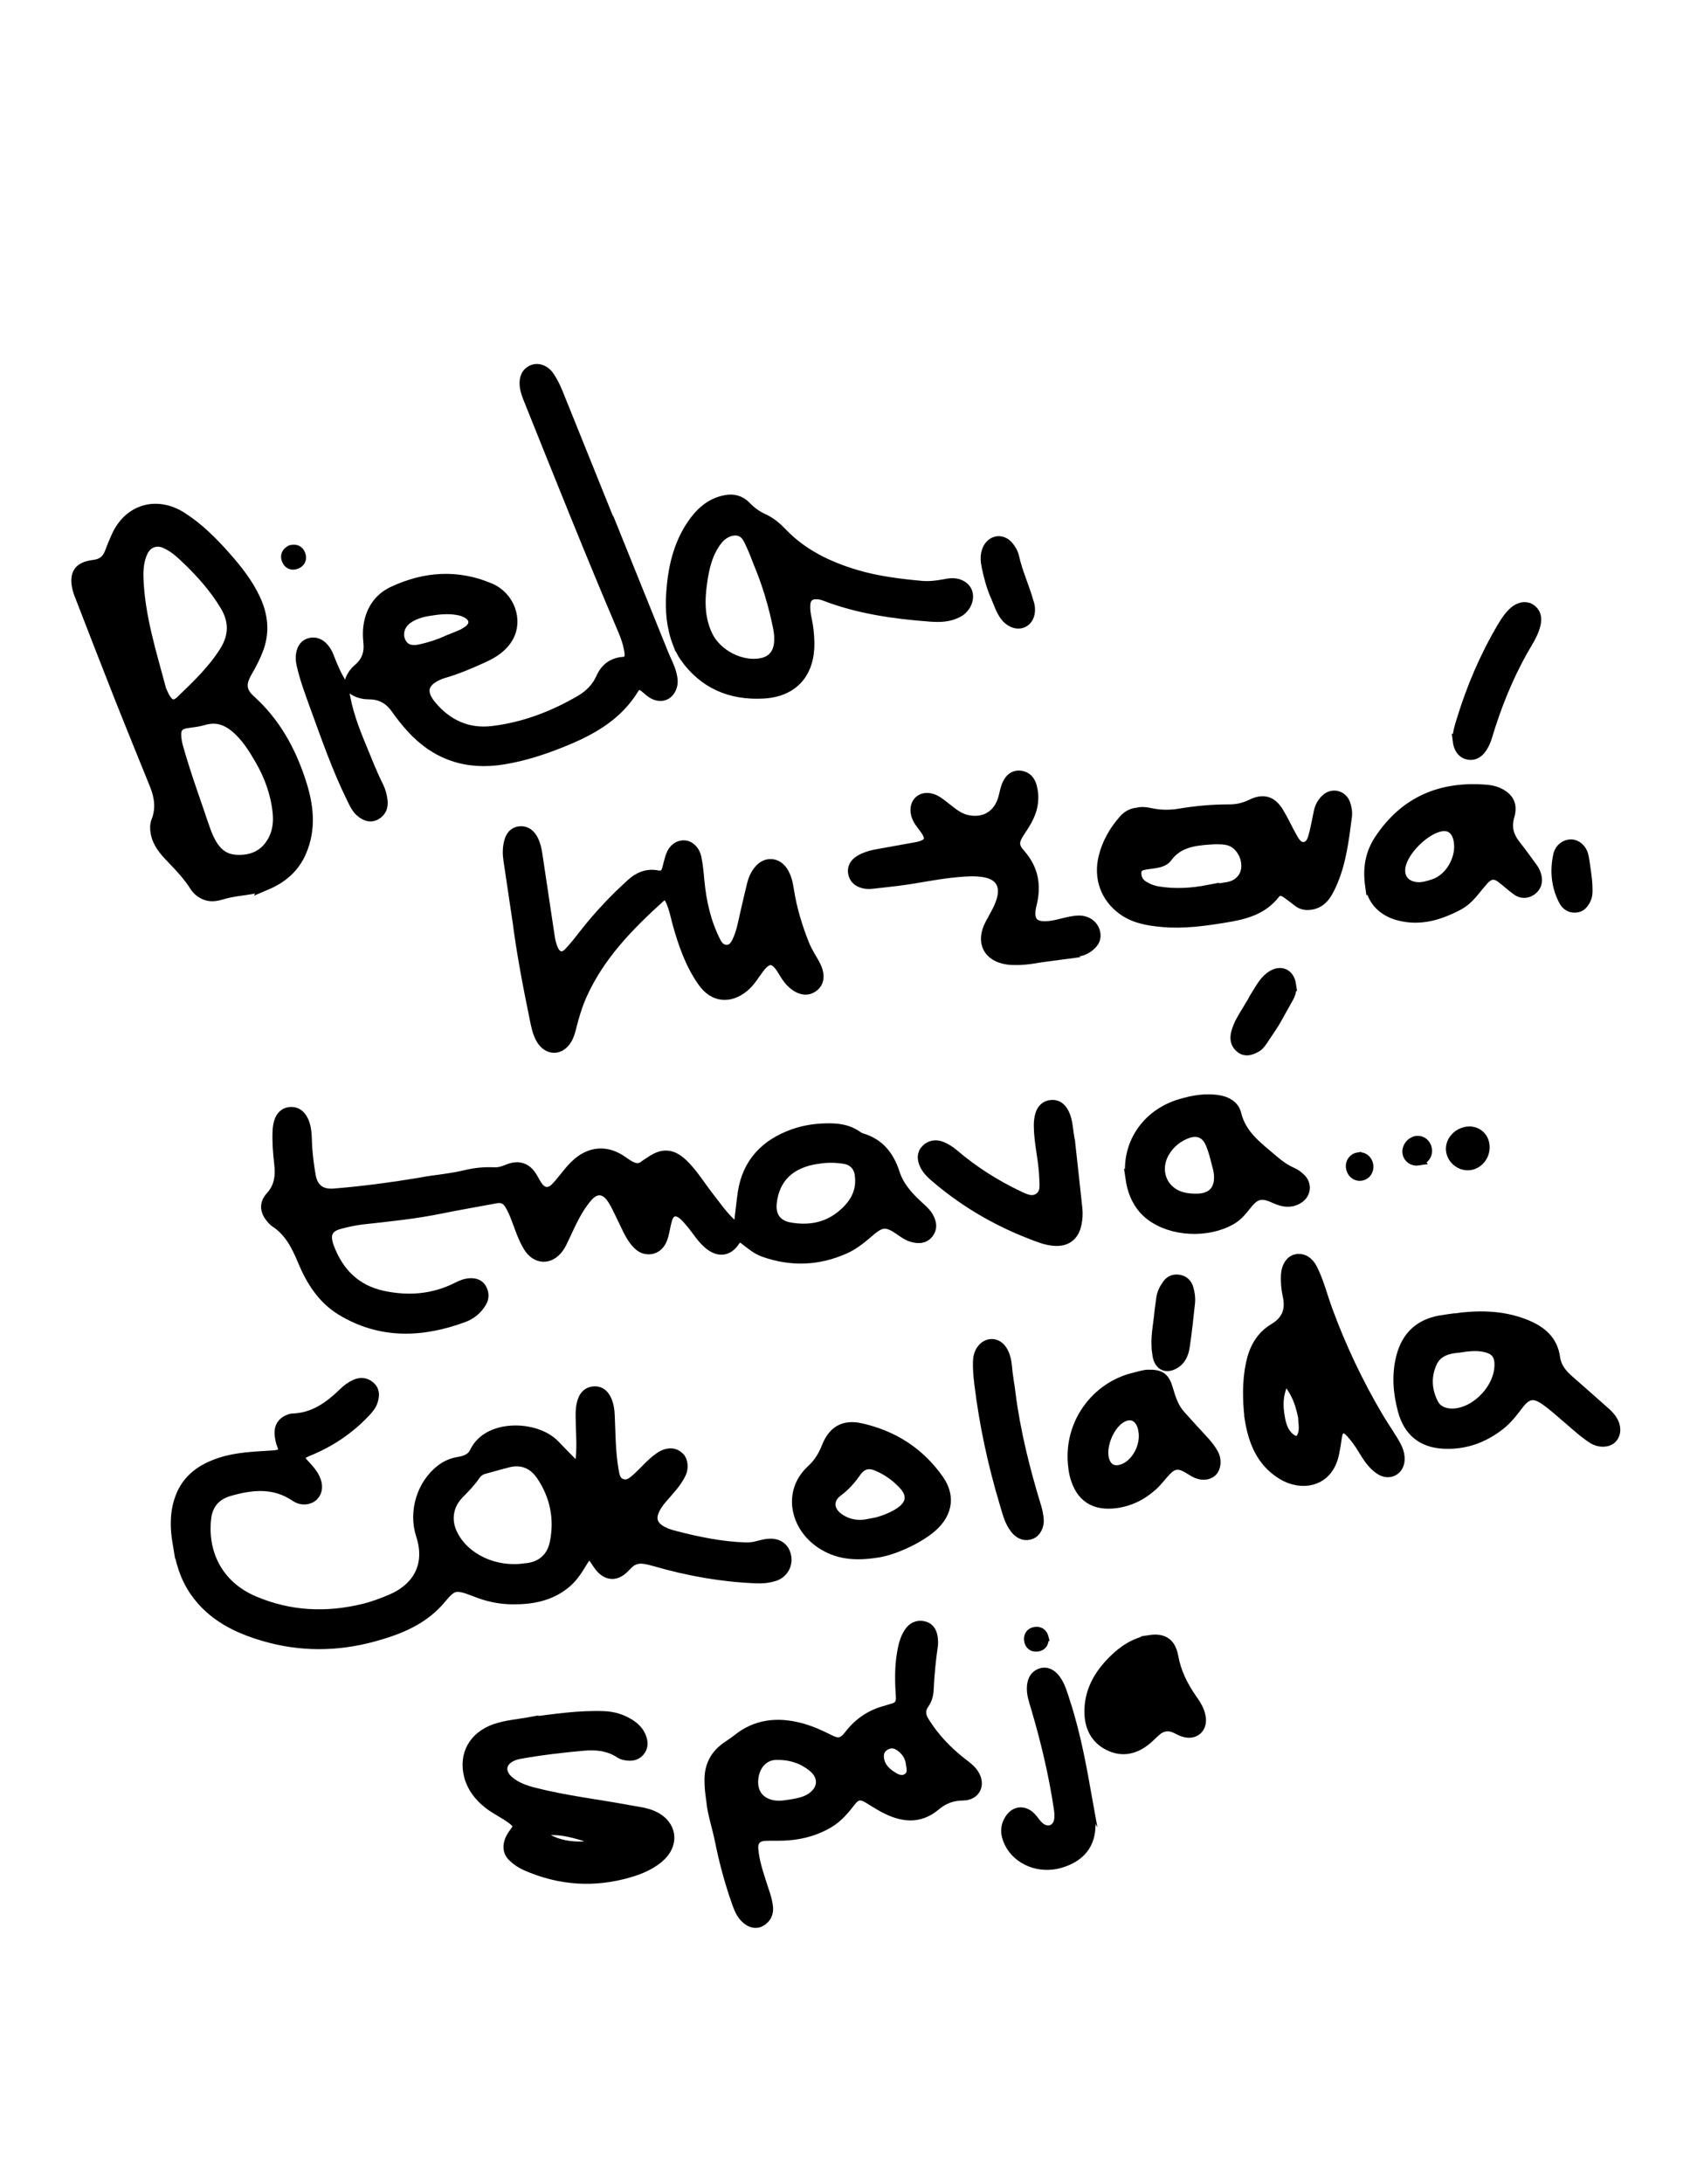 <svg width="320" height="410" viewBox="0 0 320 410" fill="none" xmlns="http://www.w3.org/2000/svg">
<path d="M133.667 338.19C133.431 336.703 133.287 335.355 133.303 333.98C133.33 331.489 134.343 329.528 136.345 328.083C137.045 327.572 137.794 327.118 138.466 326.581C141.996 323.716 145.973 323.315 150.218 324.415C152.162 324.922 153.983 325.733 155.77 326.646C157.45 327.497 158.361 327.27 159.499 325.785C161.287 323.442 163.578 321.894 166.429 321.158C166.868 321.045 167.291 320.875 167.73 320.762C168.881 320.476 169.319 319.704 169.244 318.579C169.062 315.858 168.981 313.138 169.439 310.439C169.672 309.053 169.966 307.693 170.758 306.495C171.408 305.503 172.335 305.064 173.479 305.343C174.585 305.613 174.993 306.516 175.112 307.556C175.162 308.003 175.189 308.466 175.126 308.911C174.723 311.641 174.463 314.387 174.335 317.145C174.289 318.105 174.06 319.007 173.496 319.808C172.707 320.926 172.776 322.043 173.491 323.19C175.368 326.213 177.769 328.742 180.549 330.918C181.382 331.571 182.268 332.167 182.841 333.083C184.067 335.019 183.123 336.967 180.838 336.99C178.842 337.011 177.185 337.611 175.666 338.891C172.598 341.494 169.347 341.086 165.878 339.201C164.917 338.677 163.998 338.081 163.066 337.517C161.68 336.672 160.726 336.815 159.74 338.109C158.558 339.646 157.337 341.108 155.643 342.125C152.629 343.931 149.347 344.572 145.891 344.547C145.141 344.543 144.38 344.524 143.627 344.567C142.01 344.671 141.262 345.583 141.405 347.199C141.609 349.514 142.354 351.702 143.058 353.896C143.48 355.226 143.995 356.527 144.155 357.931C144.291 359.116 143.863 360.038 142.879 360.627C141.934 361.189 140.875 360.888 139.931 359.917C139.198 359.163 138.821 358.206 138.477 357.249C137.102 353.399 136.046 349.459 135.243 345.463C134.739 342.98 133.909 340.579 133.647 338.192L133.667 338.19ZM148.079 338.861C150.298 338.536 151.4 338.193 152.319 337.592C154.737 336.016 154.895 333.404 152.63 331.601C150.61 329.982 148.247 329.296 145.683 329.371C143.408 329.442 141.73 331.209 141.42 333.742C141.109 336.276 142.258 338.129 144.556 338.802C145.829 339.174 147.094 339.025 148.079 338.861ZM171.143 331.198C170.991 329.721 170.246 328.561 168.99 327.709C168.04 327.066 167.065 327.044 166.122 327.627C165.19 328.192 164.865 329.102 165.012 330.168C165.251 331.81 166.334 332.823 167.66 333.629C168.567 334.188 169.543 334.5 170.517 333.829C171.452 333.184 171.316 332.201 171.143 331.198Z" fill="black" stroke="black" stroke-width="2.01" stroke-miterlimit="10"/>
<path d="M99.785 323.306C104.246 322.741 108.801 322.046 113.42 322.226C115.15 322.293 116.764 322.774 118.227 323.701C119.136 324.282 119.895 325.007 120.313 326.027C120.708 326.995 120.783 327.952 120.023 328.794C119.27 329.631 118.29 329.601 117.303 329.408C117.006 329.348 116.715 329.229 116.465 329.071C114.341 327.666 111.968 327.422 109.515 327.647C105.495 328.019 101.486 328.474 97.509 329.197C97.029 329.282 96.554 329.442 96.112 329.635C93.92 330.625 93.652 332.751 95.485 334.339C96.872 335.541 98.54 336.12 100.262 336.562C106.154 338.075 112.201 338.759 118.162 339.869C119.642 340.147 121.151 340.284 122.55 340.896C126.185 342.492 126.68 346.225 123.612 348.76C122.035 350.056 120.199 350.843 118.274 351.409C111.645 353.373 105.169 352.953 98.833 350.18C97.89 349.767 97.04 349.192 96.312 348.48C95.19 347.392 95.328 345.778 96.612 344.107C97.541 342.895 97.487 342.46 96.277 341.509C94.81 340.372 93.091 339.648 91.644 338.474C89.943 337.101 88.675 335.439 88.136 333.325C87.119 329.359 89.064 325.971 93.029 324.606C95.193 323.859 97.465 323.732 99.788 323.293L99.785 323.306ZM109.505 346.698C109.944 346.584 110.282 346.538 110.602 346.415C110.943 346.288 111.147 346.007 111.156 345.632C111.167 345.244 110.959 344.946 110.616 344.85C108.121 344.117 105.641 343.307 102.989 343.518C102.553 343.551 101.991 343.545 101.856 344.083C101.71 344.672 102.215 344.963 102.637 345.196C104.803 346.427 107.158 346.762 109.505 346.698Z" fill="black" stroke="black" stroke-width="2.01" stroke-miterlimit="10"/>
<path d="M215.888 307.941C218.43 307.546 219.813 308.471 220.271 310.986C220.805 313.919 222.063 316.494 223.749 318.907C224.505 319.981 225.248 321.087 225.44 322.458C225.694 324.325 224.427 325.549 222.581 325.123C222.043 325 221.527 324.728 221.022 324.471C219.582 323.73 218.254 323.865 217.034 324.924C216.522 325.365 216.051 325.869 215.545 326.318C213.557 328.056 211.273 328.873 208.75 327.845C206.091 326.763 204.768 324.578 204.661 321.718C204.508 317.691 206.34 314.468 209.075 311.751C210.957 309.871 213.156 308.384 215.893 307.949L215.888 307.941Z" fill="black" stroke="black" stroke-width="2.01" stroke-miterlimit="10"/>
<path d="M204.171 338.064C204.329 339.112 204.507 340.157 204.63 341.205C205.169 345.579 203.287 348.422 199.072 349.663C195.265 350.777 191.201 349.176 189.589 345.863C188.834 344.318 188.745 342.732 189.873 341.265C190.784 340.076 192.18 339.975 193.312 340.944C194.09 341.612 194.518 342.58 195.376 343.184C196.851 344.215 198.563 343.579 198.926 341.815C199.085 341.027 199.017 340.232 198.901 339.449C197.946 333.046 196.442 326.774 194.615 320.572C194.231 319.283 193.747 317.995 193.856 316.59C193.946 315.478 194.346 314.597 195.422 314.182C196.375 313.816 197.403 314.239 198.159 315.28C199.144 316.616 199.532 318.215 200.034 319.749C201.98 325.727 203.074 331.902 204.176 338.072L204.171 338.064Z" fill="black" stroke="black" stroke-width="2.01" stroke-miterlimit="10"/>
<path d="M195.942 307.527C195.955 308.357 195.616 308.941 194.772 309.033C193.941 309.128 193.401 308.682 193.315 307.844C193.232 307.06 193.633 306.536 194.41 306.41C195.241 306.282 195.743 306.72 195.95 307.522L195.942 307.527Z" fill="black" stroke="black" stroke-width="2.01" stroke-miterlimit="10"/>
<path d="M33.409 289.678C32.941 286.879 32.863 284.112 33.816 281.385C35.102 277.675 37.933 275.745 41.472 274.596C44.45 273.631 47.551 273.524 50.631 273.319C51.046 273.288 51.461 273.291 51.871 273.219C53.296 272.976 53.529 272.552 53.008 271.243C52.737 270.562 52.625 269.853 52.567 269.142C52.472 267.952 53.075 266.991 54.183 266.556C54.431 266.458 54.686 266.355 54.942 266.352C58.929 266.236 61.89 264.097 64.597 261.455C65.222 260.848 65.917 260.329 66.715 259.966C67.712 259.514 68.612 259.575 69.459 260.298C70.323 261.031 70.249 261.964 69.978 262.905C69.747 263.719 69.214 264.365 68.64 264.983C65.568 268.27 61.926 270.696 57.769 272.379C56.001 273.098 55.878 273.639 57.188 275.027C57.89 275.767 58.574 276.531 59.039 277.452C59.688 278.754 59.603 279.975 58.845 280.736C58.07 281.522 56.684 281.706 55.5 280.895C51.506 278.184 47.27 278.633 42.996 279.869C40.552 280.579 38.995 282.276 38.672 284.875C37.88 291.287 40.668 297.642 47.707 300.618C54.406 303.452 61.289 303.779 68.324 302.059C70.094 301.629 71.78 300.988 73.45 300.289C78.203 298.276 81.048 294.088 79.125 288.163C77.666 283.697 79.331 278.605 82.856 275.9C83.832 275.149 84.932 274.685 86.153 274.487C87.435 274.282 88.62 273.829 89.206 272.588C91.632 267.414 100.548 267.607 104.093 271.243C105.143 272.323 106.182 273.421 107.255 274.485C107.561 274.796 107.859 275.246 108.399 275.066C109.003 274.865 109.076 274.301 109.129 273.774C109.388 271.129 109.111 268.483 109.102 265.837C109.094 264.847 109.15 263.869 109.488 262.928C109.849 261.905 110.547 261.272 111.658 261.248C112.744 261.218 113.408 261.884 113.829 262.79C114.237 263.693 114.399 264.647 114.438 265.651C114.59 269.052 114.579 272.46 115.141 275.823C115.329 276.95 115.481 278.192 116.744 278.615C118.037 279.052 118.966 278.142 119.834 277.363C121.147 276.175 122.275 274.775 123.724 273.742C123.998 273.549 124.288 273.345 124.59 273.211C125.628 272.754 126.649 272.712 127.529 273.569C128.175 274.191 128.321 275.559 127.847 276.546C126.991 278.358 125.582 279.755 124.31 281.24C121.266 284.789 121.998 287.144 126.555 288.326C130.978 289.476 135.437 290.41 140.03 290.551C140.91 290.581 141.756 290.442 142.597 290.195C143.173 290.035 143.769 289.907 144.375 289.861C146.119 289.729 147.29 290.605 147.586 292.198C147.876 293.75 147.006 295.27 145.493 295.785C144.37 296.163 143.202 296.27 142.031 296.222C135.589 295.97 129.296 294.847 123.11 293.059C122.42 292.859 121.724 292.685 121.02 292.583C119.837 292.398 118.771 292.694 117.905 293.562C117.527 293.936 117.173 294.329 116.77 294.664C115.553 295.677 114.266 295.639 113.121 294.566C112.59 294.069 112.226 293.451 111.83 292.853C110.985 291.558 110.298 291.568 109.493 292.898C108.589 294.384 107.693 295.898 106.362 297.042C103.447 299.554 99.923 300.201 96.214 300.165C93.81 300.144 91.498 299.636 89.272 298.736C89.166 298.694 89.06 298.653 88.955 298.611C85.54 297.316 84.929 297.489 82.795 300.051C79.476 304.063 74.891 305.874 70.065 307.187C63.252 309.039 56.41 309.076 49.626 307.094C44.508 305.602 39.84 303.307 36.663 298.744C34.766 296.013 33.863 292.911 33.43 289.641L33.409 289.678ZM98.652 294.469C101.508 294.245 103.634 292.65 104.253 289.586C105.166 285.062 104.279 280.752 101.701 276.942C100.218 274.752 98.01 273.761 95.285 274.502C93.796 274.901 92.302 275.292 90.82 275.719C90.152 275.907 89.602 276.307 89.201 276.899C88.328 278.196 87.237 279.281 86.154 280.394C84.018 282.599 83.614 285.498 85.028 288.225C87.337 292.674 92.968 295.312 98.639 294.466L98.652 294.469Z" fill="black" stroke="black" stroke-width="2.01" stroke-miterlimit="10"/>
<path d="M234.697 265.941C234.359 262.831 234.259 259.407 234.974 255.999C235.548 253.255 236.794 250.903 239.236 249.445C241.705 247.979 242.492 245.945 241.884 243.205C241.601 241.95 241.498 240.664 241.558 239.371C241.626 237.837 242.382 236.651 243.43 236.446C244.646 236.207 245.73 236.85 246.449 238.307C247.645 240.722 248.289 243.348 249.209 245.869C251.777 252.887 254.962 259.606 258.757 266.031C259.623 267.491 260.589 268.884 261.476 270.341C262.159 271.475 262.845 272.63 262.777 274.029C262.682 275.995 260.867 276.913 259.216 275.853C257.732 274.894 256.861 273.426 255.972 271.981C255.301 270.884 254.569 269.827 253.691 268.89C253.228 268.393 252.652 267.859 251.931 268.137C251.299 268.38 251.096 269.052 251.001 269.719C250.865 270.728 250.7 271.744 250.499 272.739C249.386 278.382 244.277 278.931 240.756 276.733C236.906 274.34 235.38 270.567 234.687 265.959L234.697 265.941ZM244.786 266.048C244.373 263.973 243.794 262.154 242.715 260.523C242.401 260.049 242.098 259.456 241.448 259.554C240.756 259.656 240.6 260.331 240.428 260.915C239.996 262.356 239.964 263.843 240.167 265.297C240.406 267.007 240.721 268.766 242.168 269.973C243.373 270.984 244.357 270.664 244.771 269.147C245.062 268.068 244.781 266.969 244.791 266.056L244.786 266.048Z" fill="black" stroke="black" stroke-width="2.01" stroke-miterlimit="10"/>
<path d="M272.642 247.633C277.359 246.93 282.035 246.893 286.555 248.728C289.387 249.885 291.552 251.621 291.988 254.945C292.218 256.66 293.268 257.975 294.557 259.097C296.912 261.154 299.257 263.229 301.594 265.309C301.98 265.656 302.34 266.065 302.636 266.495C303.482 267.722 303.476 269.113 302.682 269.955C301.955 270.73 300.384 270.803 299.2 270.059C297.533 269.009 296.095 267.662 294.607 266.393C293.15 265.137 291.721 263.839 290.145 262.74C288.116 261.328 286.715 261.556 285.194 263.543C284.135 264.93 283.103 266.323 281.723 267.41C278.617 269.87 275.111 271.154 271.126 270.954C267.167 270.76 264.569 268.742 263.496 264.723C262.621 261.445 262.338 258.098 263.197 254.74C264.171 250.947 266.544 248.661 270.397 247.953C271.135 247.819 271.886 247.722 272.632 247.617L272.642 247.633ZM273.914 252.929C271.984 253.084 269.832 253.577 268.833 255.831C267.687 258.419 267.848 261.109 269.17 263.596C269.738 264.673 270.851 265.274 272.161 265.397C276.519 265.807 281.436 261.223 281.651 256.503C281.749 254.357 280.931 253.256 278.823 252.803C277.286 252.473 275.743 252.639 273.914 252.929Z" fill="black" stroke="black" stroke-width="2.01" stroke-miterlimit="10"/>
<path d="M164.721 291.396C160.443 292.086 157.199 291.673 154.233 289.722C149.461 286.578 147.911 280.136 152.411 275.986C153.704 274.801 154.633 273.354 155.285 271.689C156.458 268.67 158.452 267.465 161.617 268.165C167.704 269.516 172.695 272.704 176.278 277.848C178.545 281.104 177.758 284.504 174.422 287.073C171.595 289.246 167.487 290.986 164.734 291.399L164.721 291.396ZM163.212 286.147C165.274 285.837 167.711 284.896 169.183 283.848C171.199 282.405 171.464 280.595 169.809 278.754C168.392 277.169 166.654 275.944 164.68 275.121C163.06 274.444 161.73 274.848 160.729 276.287C159.753 277.698 158.649 278.948 157.261 279.973C155.408 281.341 155.452 283.516 157.316 284.915C159.08 286.247 161.083 286.558 163.22 286.142L163.212 286.147Z" fill="black" stroke="black" stroke-width="2.01" stroke-miterlimit="10"/>
<path d="M201.637 275.536C200.521 267.675 205.628 260.291 213.344 258.587C214.074 258.425 214.787 258.152 215.556 258.132C217.887 258.078 218.652 258.576 219.302 260.84C219.814 262.591 220.367 264.304 221.622 265.695C223.114 267.342 224.603 269.001 226.119 270.633C226.769 271.329 227.335 272.083 227.8 272.903C228.437 274.034 228.312 275.482 227.591 276.198C226.838 276.934 225.515 276.976 224.325 276.292C223.869 276.025 223.421 275.752 222.965 275.485C221.399 274.57 220.267 274.698 219.005 275.997C218.082 276.948 217.331 278.041 216.328 278.921C214.196 280.811 211.73 281.961 208.895 282.182C205.012 282.475 202.66 280.539 201.769 276.444C201.708 276.149 201.675 275.847 201.635 275.549L201.637 275.536ZM214.803 268.67C214.407 265.912 212.501 264.855 210.378 266.202C208.247 267.554 206.703 271.279 207.234 273.767C207.657 275.757 209.161 276.545 211.049 275.769C213.512 274.766 215.216 271.539 214.811 268.665L214.803 268.67Z" fill="black" stroke="black" stroke-width="2.01" stroke-miterlimit="10"/>
<path d="M189.708 261.62C190.651 268.916 192.432 276.011 194.584 283.027C194.802 283.743 194.932 284.496 195.002 285.244C195.11 286.403 194.486 287.569 193.665 287.914C192.608 288.36 191.546 288.038 190.687 286.943C189.556 285.503 189.188 283.733 188.676 282.048C186.504 274.8 184.914 267.421 183.991 259.9C183.808 258.41 183.657 256.899 183.736 255.38C183.768 254.687 183.945 254.043 184.344 253.465C185.369 251.976 187.196 252.002 188.159 253.542C188.712 254.428 188.942 255.45 189.027 256.456C189.172 258.195 189.498 259.902 189.701 261.625L189.708 261.62Z" fill="black" stroke="black" stroke-width="2.01" stroke-miterlimit="10"/>
<path d="M217.343 253.625C216.991 251.152 217.587 248.73 217.804 246.291C217.879 245.458 218.043 244.644 218.13 243.814C218.246 242.808 218.689 241.942 219.274 241.139C219.833 240.363 220.602 240.142 221.461 240.309C222.294 240.47 222.855 241.014 223.108 241.852C223.379 242.735 223.503 243.648 223.416 244.545C223.131 247.253 222.838 249.965 222.442 252.657C222.248 254.017 221.77 255.32 220.425 256.037C219.012 256.788 217.891 256.292 217.506 254.748C217.411 254.386 217.389 253.998 217.335 253.63L217.343 253.625Z" fill="black" stroke="black" stroke-width="2.01" stroke-miterlimit="10"/>
<path d="M97.176 172.405C96.564 168.292 96.052 164.852 95.539 161.412C95.371 160.281 95.371 159.151 95.671 158.034C95.939 157.005 96.516 156.207 97.636 156.11C98.784 156.006 99.564 156.695 100.062 157.65C100.496 158.491 100.71 159.422 100.849 160.358C101.619 165.519 102.401 170.682 103.17 175.843C103.292 176.668 103.483 177.48 103.819 178.241C104.476 179.74 105.734 180.054 106.851 178.874C108.017 177.65 109.049 176.291 110.105 174.95C112.664 171.713 115.505 168.735 118.553 165.967C119.967 164.678 121.56 163.997 123.525 164.401C124.491 164.596 125.101 164.067 125.351 163.128C125.567 162.324 125.739 161.505 126.012 160.719C126.48 159.367 127.454 158.662 128.601 158.76C129.55 158.844 130.458 159.76 130.713 160.989C131.012 162.435 131.145 163.902 131.278 165.368C131.648 169.385 132.541 173.266 134.392 176.889C134.839 177.767 135.482 178.368 136.488 178.369C137.481 178.368 138.027 177.657 138.431 176.851C139.32 175.073 139.609 173.113 140.062 171.2C140.471 169.473 140.854 167.74 141.284 166.011C141.519 165.049 141.928 164.149 142.567 163.377C143.855 161.814 145.833 161.918 146.951 163.59C147.656 164.654 147.903 165.888 148.096 167.124C148.657 170.689 149.696 174.115 151.048 177.455C151.563 178.723 152.329 179.847 152.979 181.048C153.947 182.831 153.876 184.31 152.762 185.175C151.568 186.104 150.104 185.815 148.635 184.388C147.86 183.64 147.372 182.7 146.807 181.812C145.435 179.672 144.143 179.626 142.598 181.628C141.628 182.879 140.866 184.292 139.603 185.302C136.936 187.447 134.047 187.133 132.05 184.334C129.719 181.065 128.41 177.316 127.333 173.479C126.929 172.025 126.662 170.524 126.043 169.135C125.471 167.848 124.814 167.615 123.814 168.516C117.993 173.792 112.545 179.378 109.257 186.693C108.383 188.629 107.772 190.658 107.256 192.713C107.053 193.52 106.842 194.332 106.415 195.053C105.177 197.164 102.917 197.158 101.669 195.036C101.011 193.907 100.759 192.632 100.502 191.383C99.16 184.869 97.918 178.334 97.192 172.395L97.176 172.405Z" fill="black" stroke="black" stroke-width="2.01" stroke-miterlimit="10"/>
<path d="M213.628 152.605C214.474 152.399 215.299 152.532 216.116 152.704C217.911 153.087 219.706 153.099 221.517 152.799C224.613 152.281 227.721 152.001 230.865 152.01C232.307 152.012 233.692 151.694 235.017 151.046C237.199 149.974 238.758 150.39 240.043 152.465C240.952 153.941 241.663 155.537 242.51 157.054C243.068 158.047 243.699 159.238 244.992 159.048C246.264 158.861 246.581 157.553 246.857 156.452C247.199 155.095 247.437 153.717 247.734 152.344C247.937 151.437 248.378 150.651 249.063 150.016C250.246 148.936 252.017 149.368 252.565 150.871C252.855 151.663 252.987 152.504 252.874 153.329C252.296 157.719 251.793 162.138 249.898 166.208C249.138 167.844 248.232 169.477 246.124 169.784C245.247 169.91 244.481 169.782 243.781 169.23C243.076 168.671 242.35 168.114 241.608 167.601C240.833 167.054 239.993 166.965 239.377 167.755C236.994 170.819 233.585 171.624 230.027 172.203C226.144 172.832 222.264 173.38 218.319 173.02C215.717 172.784 213.142 172.384 210.93 170.814C207.699 168.513 206.349 164.837 207.297 160.939C207.943 158.271 209.287 155.966 211.082 153.92C211.759 153.156 212.604 152.694 213.625 152.618L213.628 152.605ZM226.911 167.141C228.142 166.959 229.37 166.79 230.601 166.574C231.63 166.392 232.529 165.928 233.222 165.12C235.26 162.699 233.615 158.257 230.472 157.642C229.382 157.429 228.296 157.458 227.208 157.534C224.154 157.745 221.184 158.134 219.158 160.893C218.602 161.655 217.655 161.861 216.747 162.007C216.04 162.119 215.322 162.183 214.621 162.337C213.658 162.553 213.252 163.204 213.345 164.172C213.433 165.098 213.87 165.825 214.65 166.312C215.546 166.89 216.525 167.256 217.592 167.418C220.72 167.908 223.823 167.721 226.922 167.123L226.911 167.141Z" fill="black" stroke="black" stroke-width="2.01" stroke-miterlimit="10"/>
<path d="M197.302 179.38C195.098 179.662 192.923 180.204 190.679 180.155C190.225 180.144 189.768 180.146 189.325 180.083C185.601 179.586 184.22 176.859 185.974 173.519C186.729 172.077 187.617 170.703 188.1 169.139C189.046 166.148 187.815 164.136 184.727 163.654C183.035 163.393 181.34 163.514 179.645 163.67C175.997 163.996 172.425 164.808 168.798 165.266C167.077 165.484 165.348 165.673 163.627 165.857C163.217 165.895 162.789 165.889 162.389 165.808C161.312 165.597 160.475 165.025 160.269 163.886C160.065 162.769 160.707 161.983 161.595 161.47C162.476 160.962 163.465 160.65 164.468 160.463C166.92 160.016 169.369 159.582 171.82 159.136C172.042 159.1 172.264 159.064 172.483 159.007C174.682 158.483 175.064 157.456 173.755 155.631C173.082 154.681 172.245 153.84 172.037 152.613C171.701 150.689 173.074 149.439 174.942 149.985C175.798 150.231 176.462 150.796 177.155 151.319C178.514 152.327 179.726 153.534 181.466 153.953C184.825 154.759 187.592 153.118 188.485 149.76C188.721 148.886 188.85 147.984 189.252 147.157C189.723 146.182 190.434 145.552 191.559 145.665C192.696 145.78 193.385 146.518 193.684 147.595C194.324 149.877 193.898 152.017 192.771 154.044C192.344 154.798 191.862 155.522 191.386 156.253C190.301 157.904 190.25 158.889 191.552 160.35C194.006 163.113 194.568 166.207 193.68 169.741C192.844 173.084 194.11 174.356 197.557 173.828C199.162 173.587 200.691 172.994 202.324 172.88C204.093 172.753 205.468 173.784 205.661 175.357C205.787 176.459 205.166 177.141 204.396 177.732C203.696 178.277 202.86 178.532 201.987 178.665C200.421 178.914 198.852 179.142 197.289 179.377L197.302 179.38Z" fill="black" stroke="black" stroke-width="2.01" stroke-miterlimit="10"/>
<path d="M257.367 166.313C256.862 162.699 257.511 160.018 259.118 157.605C263.897 150.417 270.71 147.602 279.144 148.317C279.817 148.373 280.49 148.495 281.121 148.757C283.214 149.624 284.041 151.009 283.404 153.167C282.782 155.282 283.26 157 284.569 158.656C285.69 160.08 286.742 161.551 287.808 163.011C288.145 163.469 288.368 163.992 288.496 164.556C288.741 165.634 288.406 166.529 287.512 167.135C286.652 167.708 285.695 167.696 284.861 167.077C283.854 166.349 282.946 165.5 281.957 164.748C280.729 163.821 279.674 163.964 278.591 165.144C277.093 166.779 275.943 168.754 273.906 169.842C270.42 171.694 266.796 172.832 262.831 171.836C259.607 171.03 257.773 168.884 257.39 166.297L257.367 166.313ZM270.702 155.048C267.637 155.512 263.49 159.571 262.952 162.638C262.567 164.807 263.755 166.332 265.944 166.586C267.117 166.722 268.189 166.366 269.265 166.019C272.669 164.904 274.906 160.471 273.805 157.054C273.321 155.563 272.183 154.822 270.702 155.048Z" fill="black" stroke="black" stroke-width="2.01" stroke-miterlimit="10"/>
<path d="M273.814 139.035C273.703 137.822 274.134 136.516 274.529 135.224C276.406 129.085 278.904 123.226 282.18 117.699C282.778 116.696 283.433 115.712 284.299 114.912C285.247 114.034 286.463 113.795 287.294 114.292C288.289 114.883 288.645 115.877 288.296 117.273C287.853 119.067 286.792 120.568 285.904 122.144C283.028 127.281 280.864 132.717 279.185 138.344C278.977 139.042 278.679 139.688 278.288 140.295C277.695 141.205 276.894 141.816 275.742 141.611C274.692 141.426 273.975 140.494 273.801 139.032L273.814 139.035Z" fill="black" stroke="black" stroke-width="2.01" stroke-miterlimit="10"/>
<path d="M297.713 163.359C297.927 164.627 298.071 165.908 298.065 167.198C298.064 167.736 298.011 168.264 297.78 168.742C297.383 169.543 296.907 170.241 295.885 170.317C294.877 170.396 294.148 169.852 293.745 169.091C292.312 166.386 292.043 163.465 292.695 160.502C292.969 159.279 294.044 158.541 295.07 158.573C296.058 158.598 297.026 159.453 297.304 160.666C297.508 161.549 297.586 162.459 297.721 163.354L297.713 163.359Z" fill="black" stroke="black" stroke-width="2.01" stroke-miterlimit="10"/>
<path d="M79.609 221.931C81.4 221.6 84.529 221.351 87.582 220.615C89.308 220.204 91.078 220.043 92.858 220.134C93.794 220.181 94.635 219.867 95.482 219.527C97.444 218.746 98.928 219.301 99.974 221.134C100.331 221.758 100.657 222.402 101.101 222.956C102.019 224.09 103.286 224.097 104.328 223.056C105.659 221.711 106.664 220.091 108.037 218.773C110.738 216.157 113.893 215.88 116.929 218.054C117.444 218.427 117.987 218.792 118.556 219.062C119.432 219.474 120.299 219.468 121.102 218.81C121.423 218.551 121.792 218.35 122.141 218.118C124.407 216.497 126.201 216.611 128.201 218.535C130.095 220.35 131.436 222.612 133.035 224.658C134.336 226.32 135.539 228.07 137.073 229.543C137.42 229.882 137.795 230.315 138.33 230.127C138.872 229.934 138.868 229.354 138.939 228.871C139.152 227.219 139.305 225.561 139.549 223.922C140.398 218.288 143.803 214.812 149.002 212.949C151.295 212.127 153.694 211.838 156.126 211.885C157.735 211.921 159.274 212.205 160.657 213.097C161.007 213.322 161.355 213.594 161.741 213.706C165.105 214.688 166.928 217.021 167.98 220.281C168.822 222.886 170.695 224.872 172.71 226.685C173.323 227.24 173.941 227.802 174.338 228.555C174.875 229.551 175.069 230.552 174.295 231.526C173.542 232.464 172.519 232.452 171.5 232.213C170.495 231.976 169.671 231.339 168.829 230.758C166.638 229.253 165.485 229.249 163.467 230.973C161.968 232.251 160.487 233.54 158.672 234.357C153.686 236.592 148.623 236.787 143.476 234.967C142.093 234.479 141.004 233.526 139.871 232.658C139.104 232.073 138.57 231.992 137.949 232.942C136.701 234.836 134.996 235.01 133.24 233.606C131.796 232.453 130.916 230.836 129.735 229.474C129.233 228.901 128.771 228.303 128.163 227.858C126.896 226.922 125.725 227.278 125.259 228.785C124.934 229.829 124.792 230.931 124.506 231.983C124.061 233.622 123.058 234.502 121.699 234.456C120.572 234.424 119.847 233.699 119.206 232.883C118.222 231.615 117.65 230.127 116.936 228.711C116.297 227.425 115.741 226.095 114.929 224.902C113.667 223.046 111.893 222.862 110.395 224.531C108.378 226.781 107.201 229.556 105.925 232.252C105.599 232.939 105.306 233.627 104.853 234.242C103.204 236.492 100.698 236.383 99.246 233.97C98.28 232.376 97.712 230.606 97.056 228.873C96.666 227.845 96.254 226.834 95.65 225.904C95.033 224.973 94.185 224.687 93.104 224.892C89.701 225.537 86.272 226.109 82.878 226.802C77.993 227.807 73.043 228.307 68.097 228.848C66.642 229.012 65.195 229.338 63.778 229.711C61.476 230.316 60.812 231.709 61.748 234.185C63.547 238.962 66.788 242.206 71.88 243.302C76.708 244.338 81.406 243.962 85.878 241.71C86.655 241.316 87.456 240.973 88.346 240.951C89.197 240.921 89.97 241.178 90.381 241.934C90.82 242.715 90.877 243.595 90.388 244.424C89.611 245.747 88.458 246.705 87.059 247.223C79.224 250.114 71.484 250.413 64.105 245.929C60.6 243.788 58.465 240.411 56.916 236.687C55.724 233.823 54.373 231.108 51.654 229.361C51.404 229.203 51.214 228.949 51.011 228.727C49.822 227.37 49.655 226.004 50.866 224.661C52.531 222.825 52.761 220.759 52.498 218.439C52.263 216.38 52.093 214.3 52.198 212.216C52.23 211.691 52.304 211.161 52.452 210.659C52.803 209.452 53.607 208.794 54.718 208.803C55.83 208.812 56.502 209.506 56.94 210.456C57.684 212.086 57.505 213.873 57.64 215.596C57.777 217.339 57.987 219.056 58.293 220.766C58.736 223.19 60.265 224.32 62.734 224.119C67.963 223.702 73.159 223.016 79.63 221.962L79.609 221.931ZM153.528 217.476C148.394 218.221 145.431 221.033 144.876 225.711C144.568 228.266 145.763 230.021 148.282 230.469C151.68 231.081 154.964 230.594 157.742 228.465C160.323 226.477 162.063 223.909 161.496 220.37C161.242 218.772 160.195 217.746 158.591 217.483C156.91 217.204 155.213 217.204 153.533 217.483L153.528 217.476Z" fill="black" stroke="black" stroke-width="2.01" stroke-miterlimit="10"/>
<path d="M212.404 221.344C211.473 214.993 215.289 209.218 221.649 207.321C224.026 206.61 226.428 206.174 228.898 206.599C230.404 206.849 231.753 207.64 232.103 209.13C233.056 213.117 236.143 215.301 238.956 217.713C240.094 218.689 241.314 219.589 242.721 220.196C243.265 220.427 243.754 220.828 244.194 221.24C245.329 222.297 245.206 223.967 243.946 224.863C243.14 225.433 242.236 225.621 241.251 225.483C240.455 225.375 239.731 225.041 239.009 224.727C236.938 223.824 235.707 224.107 234.253 225.892C233.35 227.008 232.509 228.15 231.218 228.898C226.767 231.47 220.07 231.153 216.089 228.109C214.084 226.581 212.815 224.259 212.386 221.333L212.404 221.344ZM228.905 219.786C228.47 218.252 228.124 216.379 227.383 214.635C226.534 212.627 224.88 211.95 222.85 212.73C221.025 213.431 219.599 214.616 218.612 216.314C216.967 219.144 217.738 222.536 220.453 224.14C221.723 224.894 223.135 225.072 224.595 225.085C227.809 225.115 229.433 223.25 228.892 219.784L228.905 219.786Z" fill="black" stroke="black" stroke-width="2.01" stroke-miterlimit="10"/>
<path d="M200.884 214.317C201.31 218.217 201.8 222.568 202.262 226.927C202.36 227.868 202.296 228.817 202.1 229.753C201.654 231.93 200.282 233.012 198.069 232.874C196.426 232.771 194.919 232.13 193.414 231.544C186.817 228.967 180.821 225.407 175.46 220.765C174.747 220.144 174.088 219.452 173.688 218.578C173.236 217.592 173.146 216.578 174.025 215.746C174.86 214.966 175.884 214.911 176.873 215.326C177.664 215.66 178.406 216.14 179.07 216.705C182.797 219.873 186.892 222.483 191.313 224.573C192.545 225.152 193.887 225.813 195.171 224.902C196.502 223.96 196.209 222.454 196.166 221.04C196.065 217.817 195.188 214.686 195.149 211.456C195.136 210.727 195.191 210.018 195.392 209.325C195.701 208.224 196.397 207.537 197.555 207.482C198.626 207.429 199.313 208.112 199.759 208.99C200.527 210.504 200.453 212.231 200.887 214.304L200.884 214.317Z" fill="black" stroke="black" stroke-width="2.01" stroke-miterlimit="10"/>
<path d="M242.374 184.855C242.545 185.636 242.359 186.486 241.922 187.259C239.019 192.336 240.354 190.407 237.093 195.264C236.738 195.791 236.35 196.318 235.754 196.614C234.858 197.065 233.951 197.434 233.012 196.706C232.077 195.986 231.933 195.008 232.185 193.956C232.568 192.392 233.435 191.054 234.259 189.7C236.411 186.152 234.251 189.571 236.434 186.036C237.092 184.972 237.767 183.917 238.847 183.221C240.505 182.15 242.085 182.832 242.387 184.857L242.374 184.855Z" fill="black" stroke="black" stroke-width="2.01" stroke-miterlimit="10"/>
<path d="M276.067 218.651C274.431 218.912 272.793 217.687 272.562 216.039C272.327 214.383 273.664 212.776 275.491 212.499C277.096 212.259 278.496 213.295 278.709 214.899C278.96 216.679 277.757 218.387 276.067 218.651Z" fill="black" stroke="black" stroke-width="2.01" stroke-miterlimit="10"/>
<path d="M266.383 217.794C265.392 217.951 264.519 217.357 264.377 216.434C264.227 215.414 265.014 214.376 266.049 214.235C266.923 214.122 267.729 214.749 267.892 215.67C268.083 216.752 267.472 217.617 266.378 217.787L266.383 217.794Z" fill="black" stroke="black" stroke-width="2.01" stroke-miterlimit="10"/>
<path d="M255.11 217.321C256 217.198 256.773 217.825 256.897 218.772C257.029 219.713 256.446 220.538 255.564 220.655C254.645 220.786 253.858 220.102 253.749 219.078C253.656 218.211 254.248 217.436 255.105 217.313L255.11 217.321Z" fill="black" stroke="black" stroke-width="2.01" stroke-miterlimit="10"/>
<path d="M49.977 166.071C47.498 167.118 44.785 167.001 42.234 167.703C41.034 168.033 39.862 168.455 38.589 167.949C37.738 167.609 37.084 167.06 36.609 166.325C35.367 164.365 33.793 162.694 32.19 161.032C30.908 159.703 29.673 158.31 29.304 156.385C29.156 155.621 29.127 154.869 29.412 154.153C30.326 151.821 30.012 149.557 29.104 147.308C26.834 141.702 24.544 136.099 22.318 130.475C19.831 124.186 17.403 117.869 14.947 111.56C14.824 111.239 14.714 110.92 14.627 110.587C13.94 107.777 14.763 106.456 17.625 106.106C19.22 105.916 20.163 105.131 20.693 103.671C21.041 102.711 21.446 101.77 21.856 100.837C24.125 95.644 29.361 94.071 34.139 97.122C37.222 99.097 39.793 101.648 42.203 104.362C44.411 106.854 46.499 109.435 47.913 112.5C49.33 115.551 49.663 118.653 48.461 121.849C47.898 123.343 47.159 124.741 46.364 126.121C45.094 128.321 45.176 129.811 47.06 131.51C51.663 135.663 54.526 140.884 56.424 146.67C57.866 151.059 58.462 155.519 56.495 159.973C55.183 162.951 52.888 164.849 49.967 166.089L49.977 166.071ZM30.256 129.576C30.482 130.052 30.669 130.554 30.933 131.004C31.799 132.498 32.799 132.727 34.033 131.536C36.998 128.677 39.985 125.849 42.202 122.313C44.02 119.424 44.075 116.589 42.318 113.664C40.396 110.456 37.962 107.691 35.283 105.111C33.981 103.852 32.655 102.608 30.941 101.892C29.251 101.194 27.57 101.877 26.789 103.516C26.032 105.106 25.878 106.797 25.936 108.504C26.187 115.768 28.405 122.628 30.243 129.573L30.256 129.576ZM38.427 155.59C39.798 159.5 41.478 161.347 44.478 161.475C47.411 161.603 49.81 160.52 51.269 157.848C52.184 156.176 52.4 154.342 52.198 152.451C51.817 148.855 50.599 145.548 48.796 142.451C47.555 140.324 46.237 138.247 44.349 136.628C42.589 135.115 40.622 134.422 38.281 135.12C37.31 135.408 36.286 135.531 35.279 135.664C33.537 135.884 32.891 136.628 33.046 138.382C33.099 138.985 33.206 139.585 33.364 140.162C34.943 145.803 37.004 151.279 38.425 155.603L38.427 155.59Z" fill="black" stroke="black" stroke-width="2.01" stroke-miterlimit="10"/>
<path d="M114.665 98.291C117.96 106.458 121.247 114.63 124.554 122.799C125.065 124.059 125.738 125.245 126.059 126.574C126.274 127.439 126.393 128.277 126.02 129.13C125.459 130.443 124.272 130.909 122.958 130.341C122.249 130.03 121.727 129.494 121.14 129.012C120.262 128.276 119.548 128.327 118.962 129.298C116.049 134.058 111.557 136.737 106.616 138.82C102.709 140.459 98.718 141.819 94.515 142.504C87.654 143.627 81.86 141.69 77.176 136.485C76.191 135.385 75.275 134.238 74.432 133.031C73.193 131.261 71.563 130.299 69.386 130.283C68.434 130.279 67.509 130.112 66.666 129.633C65.77 129.122 65.485 128.439 65.906 127.454C66.232 126.699 66.719 126.084 67.326 125.568C68.864 124.264 69.456 122.628 69.244 120.62C69.095 119.231 69.109 117.835 69.463 116.447C70.091 113.97 71.576 112.13 73.827 111.078C79.777 108.291 85.901 107.859 92.02 110.475C95.664 112.032 97.203 116.399 95.432 119.56C94.375 121.439 92.644 122.535 90.782 123.384C88.314 124.513 85.809 125.588 83.189 126.337C82.898 126.419 82.614 126.53 82.34 126.657C79.363 127.946 78.843 129.926 80.913 132.43C83.912 136.049 87.787 137.855 92.495 137.292C98.414 136.584 103.902 134.484 109.042 131.486C110.731 130.495 112.091 129.142 112.911 127.309C113.72 125.495 115.051 124.452 117.079 124.309C118.201 124.233 118.388 123.37 118.277 122.493C118.09 121.063 117.649 119.689 117.085 118.364C110.988 104.074 105.235 89.645 99.446 75.229C99.079 74.321 98.7 73.41 98.599 72.414C98.445 70.916 98.979 69.867 100.123 69.452C101.137 69.079 102.366 69.569 103.117 70.703C103.744 71.65 104.252 72.655 104.683 73.71C107.983 81.919 111.298 90.116 114.606 98.319C114.621 98.309 114.629 98.304 114.649 98.301L114.665 98.291ZM84.164 120.217C85.034 119.861 85.914 119.521 86.774 119.15C87.148 118.99 87.495 118.737 87.841 118.517C89.393 117.506 89.33 115.926 87.71 115.047C87.184 114.759 86.612 114.569 86.009 114.468C84.119 114.126 82.259 114.336 80.398 114.646C79.01 114.877 77.686 115.289 76.516 116.102C75.064 117.114 74.507 118.872 75.138 120.365C75.757 121.822 76.988 122.366 78.908 121.96C80.717 121.572 82.47 120.998 84.153 120.235L84.164 120.217Z" fill="black" stroke="black" stroke-width="2.01" stroke-miterlimit="10"/>
<path d="M127.343 120.791C126.156 117.733 125.898 114.559 126.117 111.314C126.424 106.802 127.361 102.463 129.91 98.639C131.458 96.322 133.415 94.47 136.3 93.936C137.73 93.667 139.021 94.015 140.034 95.074C140.994 96.069 142.063 96.856 143.322 97.427C144.68 98.044 145.797 98.99 146.821 100.064C150.672 104.078 155.495 106.405 160.735 107.961C164.735 109.146 168.85 109.661 172.986 110.039C174.461 110.175 175.924 110.007 177.374 109.734C177.709 109.668 178.045 109.601 178.38 109.568C179.936 109.404 181.257 110.102 181.62 111.258C182.022 112.557 181.265 114.147 179.93 114.879C178.301 115.774 176.547 115.824 174.754 115.697C167.962 115.186 161.261 114.256 154.858 111.785C154.286 111.562 153.688 111.468 153.079 111.493C151.965 111.531 151.28 112.233 151.176 113.342C151.092 114.294 151.218 115.228 151.42 116.156C151.744 117.641 151.903 119.147 151.932 120.659C152.022 126.295 148.942 129.823 143.339 130.131C137.249 130.461 132.181 128.354 128.585 123.208C128.053 122.455 127.72 121.614 127.358 120.781L127.343 120.791ZM142.475 105.611C142.024 104.49 141.619 103.339 141.1 102.252C140.687 101.375 140.328 100.428 139.44 99.878C138.083 99.059 135.977 99.69 134.683 101.346C132.82 103.728 132.174 106.564 131.775 109.47C131.308 112.847 131.315 116.165 132.845 119.353C134.569 122.937 139.265 125.359 143.139 124.514C144.963 124.115 146.072 122.873 146.33 121.001C146.479 119.894 146.389 118.813 146.165 117.732C145.321 113.572 144.114 109.521 142.475 105.611Z" fill="black" stroke="black" stroke-width="2.01" stroke-miterlimit="10"/>
<path d="M64.39 128.779C64.457 129.049 64.516 129.222 64.538 129.408C65.032 133.243 66.381 136.799 67.848 140.332C68.864 142.778 69.808 145.25 71.001 147.611C71.428 148.457 71.671 149.381 71.782 150.325C71.903 151.386 71.597 152.273 70.659 152.864C69.666 153.491 68.762 153.154 67.94 152.537C67.023 151.861 66.587 150.83 66.107 149.852C63.406 144.387 61.407 138.634 59.321 132.917C58.342 130.222 57.321 127.533 56.688 124.72C56.535 124.05 56.47 123.378 56.613 122.7C56.812 121.751 57.249 120.978 58.269 120.747C59.248 120.52 60.049 120.904 60.697 121.614C61.132 122.085 61.453 122.655 61.687 123.26C62.443 125.196 63.236 127.12 64.39 128.779Z" fill="black" stroke="black" stroke-width="2.01" stroke-miterlimit="10"/>
<path d="M187.084 112.047C186.281 110.243 185.765 108.349 185.362 106.424C185.13 105.314 185.014 104.194 185.524 103.093C186.277 101.462 188.104 101.151 189.28 102.506C189.802 103.109 190.218 103.805 190.389 104.587C191.014 107.438 192.264 110.086 193.062 112.878C193.126 113.093 193.203 113.31 193.259 113.53C193.607 115.034 193.1 116.378 192.021 116.84C190.957 117.291 189.588 116.725 188.732 115.516C187.982 114.449 187.592 113.22 187.092 112.042L187.084 112.047Z" fill="black" stroke="black" stroke-width="2.01" stroke-miterlimit="10"/>
<path d="M54.671 103.314C55.468 103.119 56.1 103.347 56.374 104.149C56.633 104.895 56.368 105.507 55.638 105.804C54.855 106.123 54.219 105.854 53.901 105.069C53.585 104.272 53.93 103.696 54.663 103.319L54.671 103.314Z" fill="black" stroke="black" stroke-width="2.01" stroke-miterlimit="10"/>
</svg>

